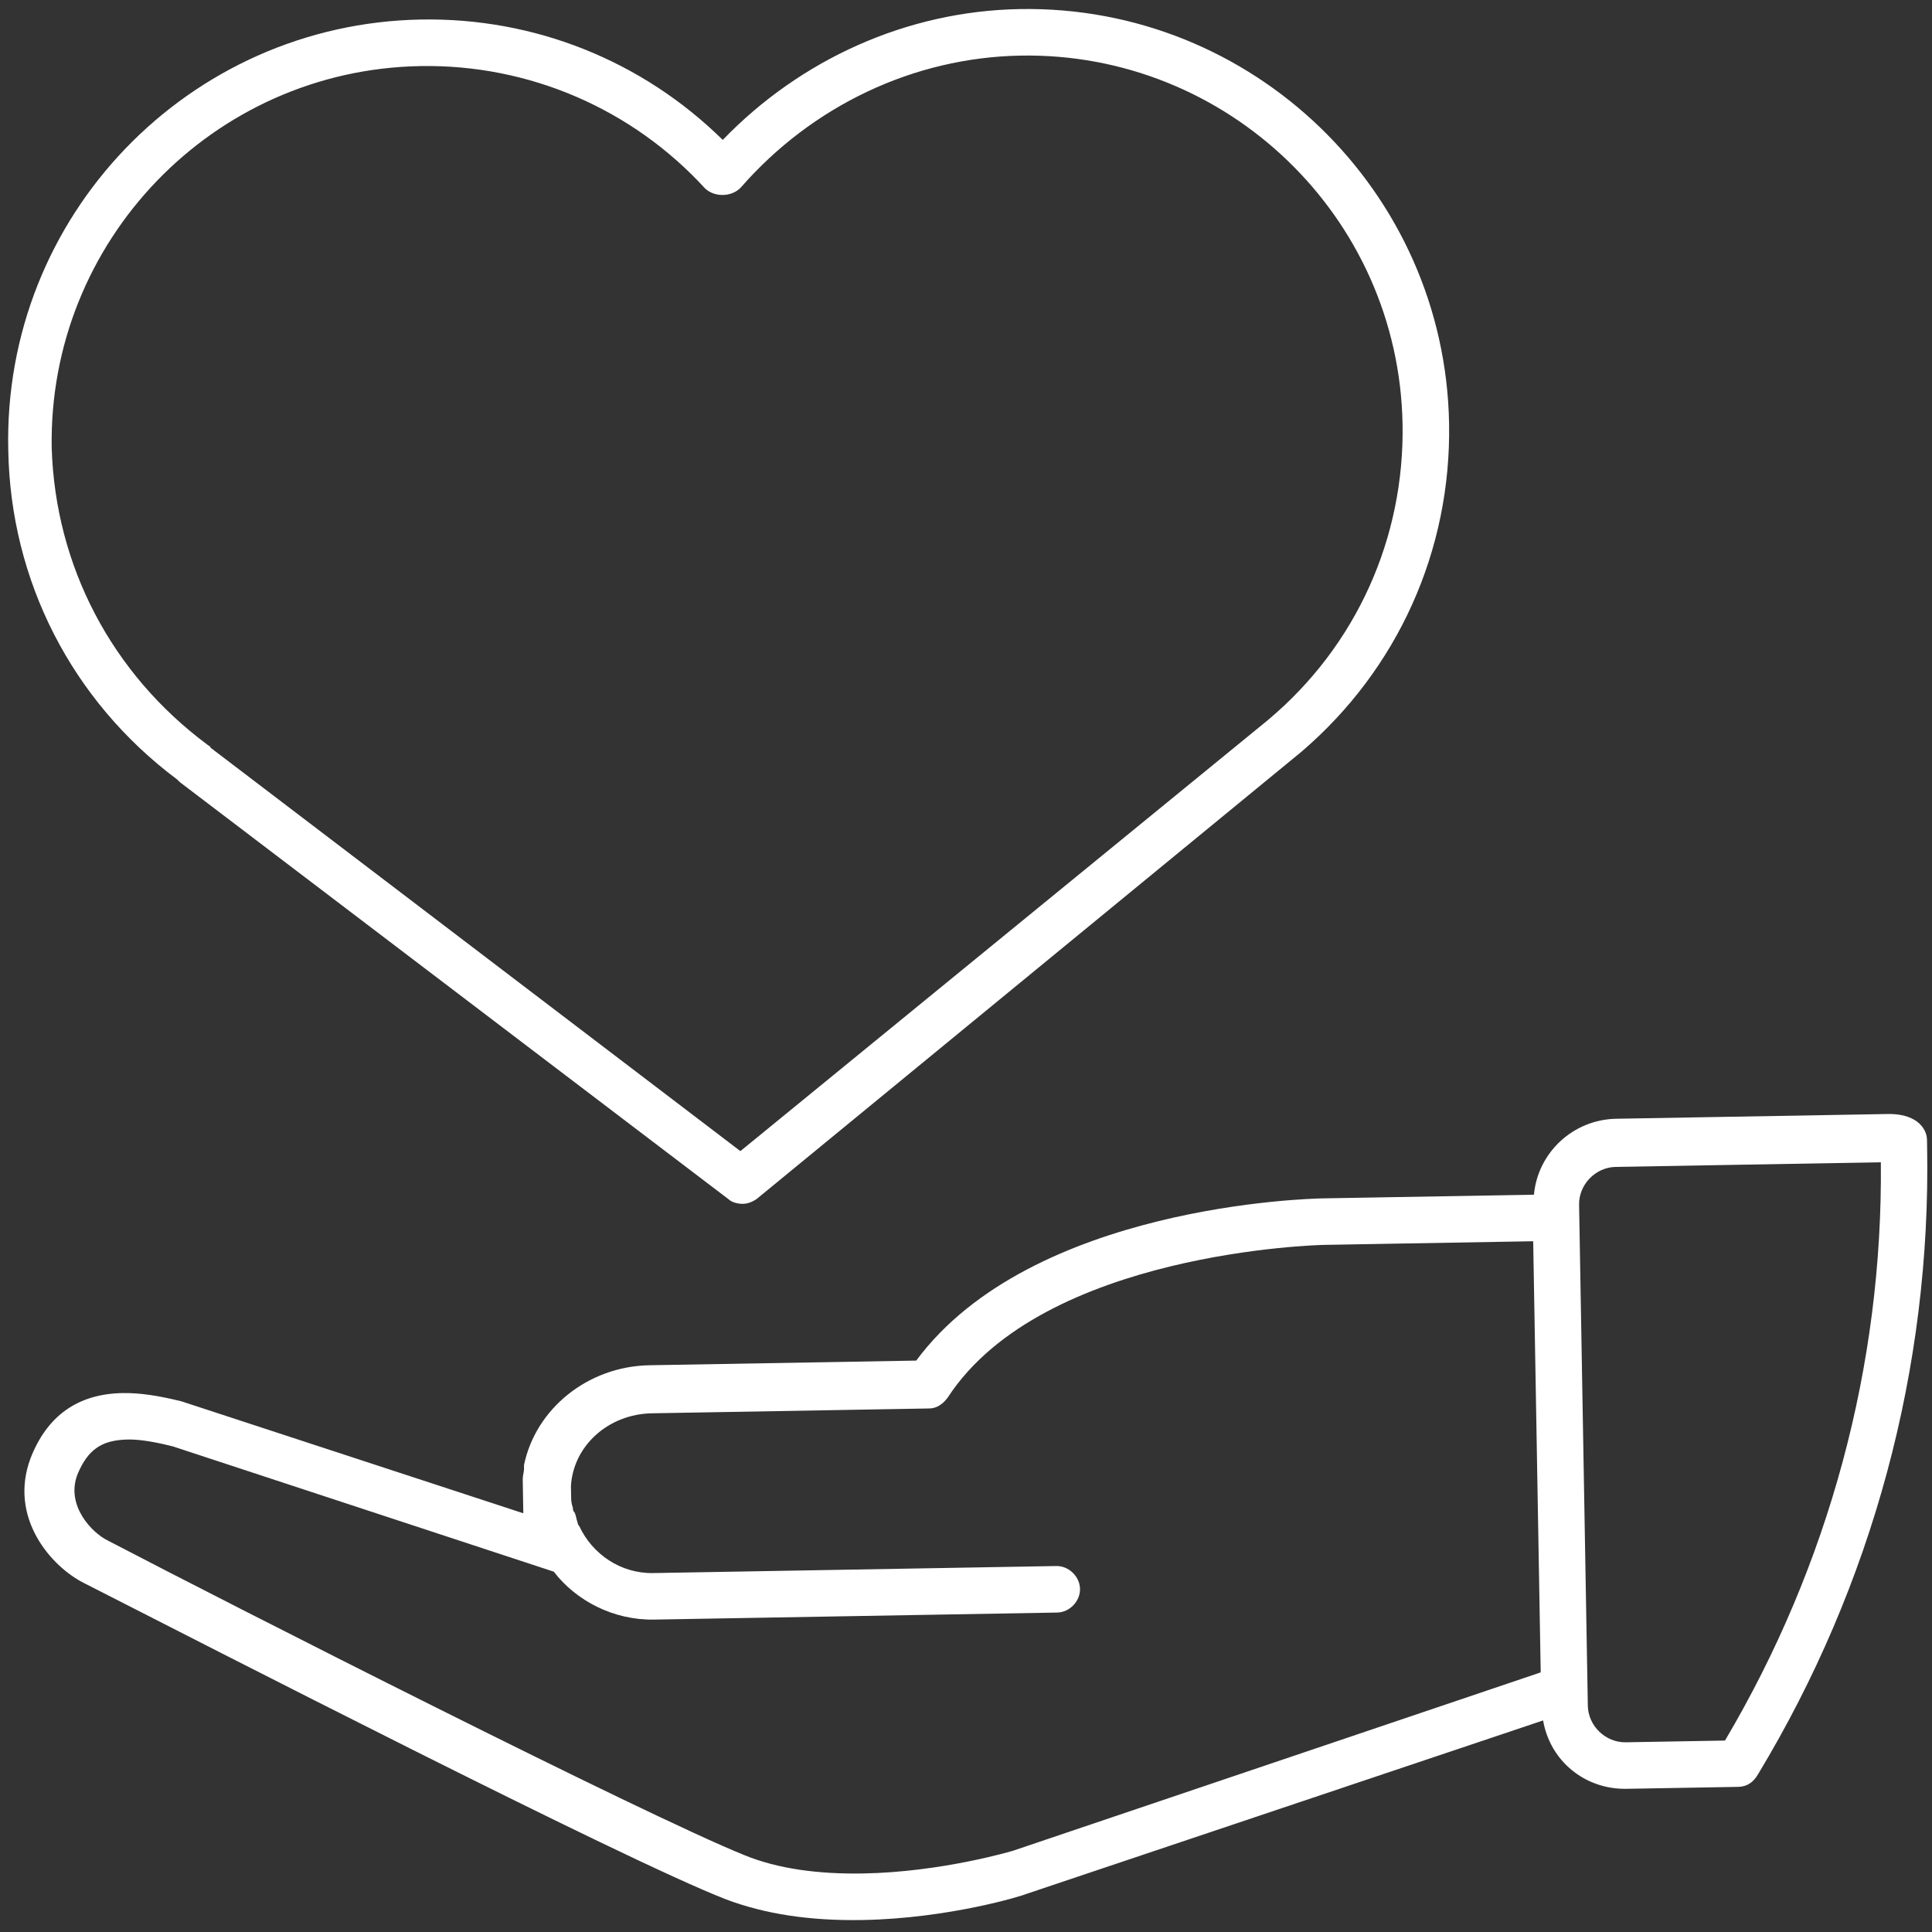 <?xml version="1.0" encoding="UTF-8"?>
<svg width="36px" height="36px" viewBox="0 0 36 36" version="1.1" xmlns="http://www.w3.org/2000/svg" xmlns:xlink="http://www.w3.org/1999/xlink">
    <rect x="0" y="0" width="36" height="36" fill="#333333" stroke="none"/>
    <!-- Generator: Sketch 49.1 (51147) - http://www.bohemiancoding.com/sketch -->
    <title>Shape</title>
    <desc>Created with Sketch.</desc>
    <defs></defs>
    <g id="Serviços" stroke="none" stroke-width="1" fill="none" fill-rule="evenodd">
        <g id="Serviços---v2" transform="translate(-825, -2998)" fill="#FFFFFF" fill-rule="nonzero">
            <g id="RH" transform="translate(59, 2523)">
                <g id="icon-copy" transform="translate(783, 492) scale(-1, 1) rotate(-59) translate(-783, -492) translate(748, 457)">
                    <path d="M32.376,16.806 C28.041,16.806 24.515,20.332 24.515,24.667 C24.515,27.037 25.555,29.234 27.376,30.737 L37.666,38.888 C37.753,38.946 37.84,38.975 37.926,38.975 C38.013,38.975 38.129,38.946 38.187,38.888 L48.273,30.94 L48.332,30.882 C50.268,29.379 51.367,27.125 51.367,24.697 C51.395,20.332 47.869,16.806 43.534,16.806 C41.424,16.806 39.429,17.644 37.955,19.147 C36.481,17.673 34.486,16.806 32.376,16.806 Z M32.376,17.673 C34.371,17.673 36.279,18.54 37.637,20.043 C37.811,20.216 38.128,20.216 38.302,20.043 C39.631,18.54 41.539,17.673 43.562,17.673 C47.436,17.673 50.557,20.823 50.557,24.667 C50.528,26.864 49.517,28.888 47.754,30.246 C47.725,30.275 47.695,30.275 47.695,30.304 L37.955,37.992 L27.983,30.13 C26.307,28.772 25.382,26.777 25.382,24.667 C25.382,20.794 28.532,17.673 32.376,17.673 Z M16.566,37.674 C16.393,37.674 16.22,37.703 16.075,37.79 C15.931,37.876 15.844,38.021 15.844,38.166 L15.844,38.223 L15.844,38.31 C15.844,42.415 17,46.432 19.196,49.929 C19.283,50.074 19.399,50.161 19.572,50.161 L21.653,50.161 C22.434,50.161 23.07,49.612 23.185,48.86 L32.868,51.924 C32.926,51.953 34.313,52.357 35.932,52.357 C36.915,52.357 37.753,52.213 38.476,51.924 C40.383,51.143 48.043,47.039 50.326,45.825 C50.933,45.507 51.713,44.582 51.28,43.484 C50.962,42.704 50.384,42.299 49.545,42.299 C49.227,42.299 48.881,42.357 48.447,42.473 L42.117,44.669 L42.117,44.611 L42.117,44.466 L42.117,44.351 L42.117,44.207 L42.117,44.12 L42.117,44.033 C42.117,43.975 42.089,43.889 42.089,43.831 L42.089,43.773 C41.857,42.733 40.874,41.952 39.718,41.952 L34.747,41.952 C32.55,39.091 27.347,39.062 27.116,39.062 L23.185,39.062 C23.099,38.281 22.434,37.674 21.624,37.674 L16.566,37.674 Z M16.711,38.571 L21.653,38.571 C22.029,38.571 22.347,38.888 22.347,39.264 L22.347,39.495 L22.347,48.282 L22.347,48.6 C22.347,48.976 22.029,49.294 21.653,49.294 L19.803,49.294 C17.809,46.056 16.74,42.357 16.711,38.571 Z M23.214,39.929 L27.116,39.929 C27.174,39.929 32.348,39.958 34.169,42.646 C34.255,42.761 34.371,42.848 34.515,42.848 L39.689,42.848 C40.499,42.848 41.164,43.426 41.221,44.177 L41.221,44.236 L41.221,44.38 C41.221,44.438 41.221,44.495 41.192,44.582 C41.192,44.611 41.192,44.64 41.163,44.669 C41.134,44.727 41.135,44.784 41.106,44.871 C41.106,44.9 41.077,44.929 41.077,44.929 C40.846,45.45 40.325,45.825 39.718,45.825 L32.203,45.825 C31.972,45.825 31.77,46.028 31.77,46.259 C31.77,46.49 31.972,46.692 32.203,46.692 L39.718,46.692 C40.47,46.692 41.163,46.316 41.568,45.767 L48.621,43.31 C48.939,43.224 49.228,43.166 49.459,43.166 C49.95,43.166 50.21,43.34 50.412,43.802 C50.644,44.38 50.152,44.9 49.863,45.044 C47.58,46.287 39.949,50.334 38.1,51.114 C37.493,51.374 36.741,51.49 35.903,51.49 C34.429,51.49 33.099,51.114 33.099,51.114 L23.214,47.964 L23.214,39.929 Z" id="Shape" transform="translate(33.624, 34.582) rotate(-300) translate(-33.624, -34.582) "></path>
                </g>
            </g>
        </g>
    </g>
</svg>